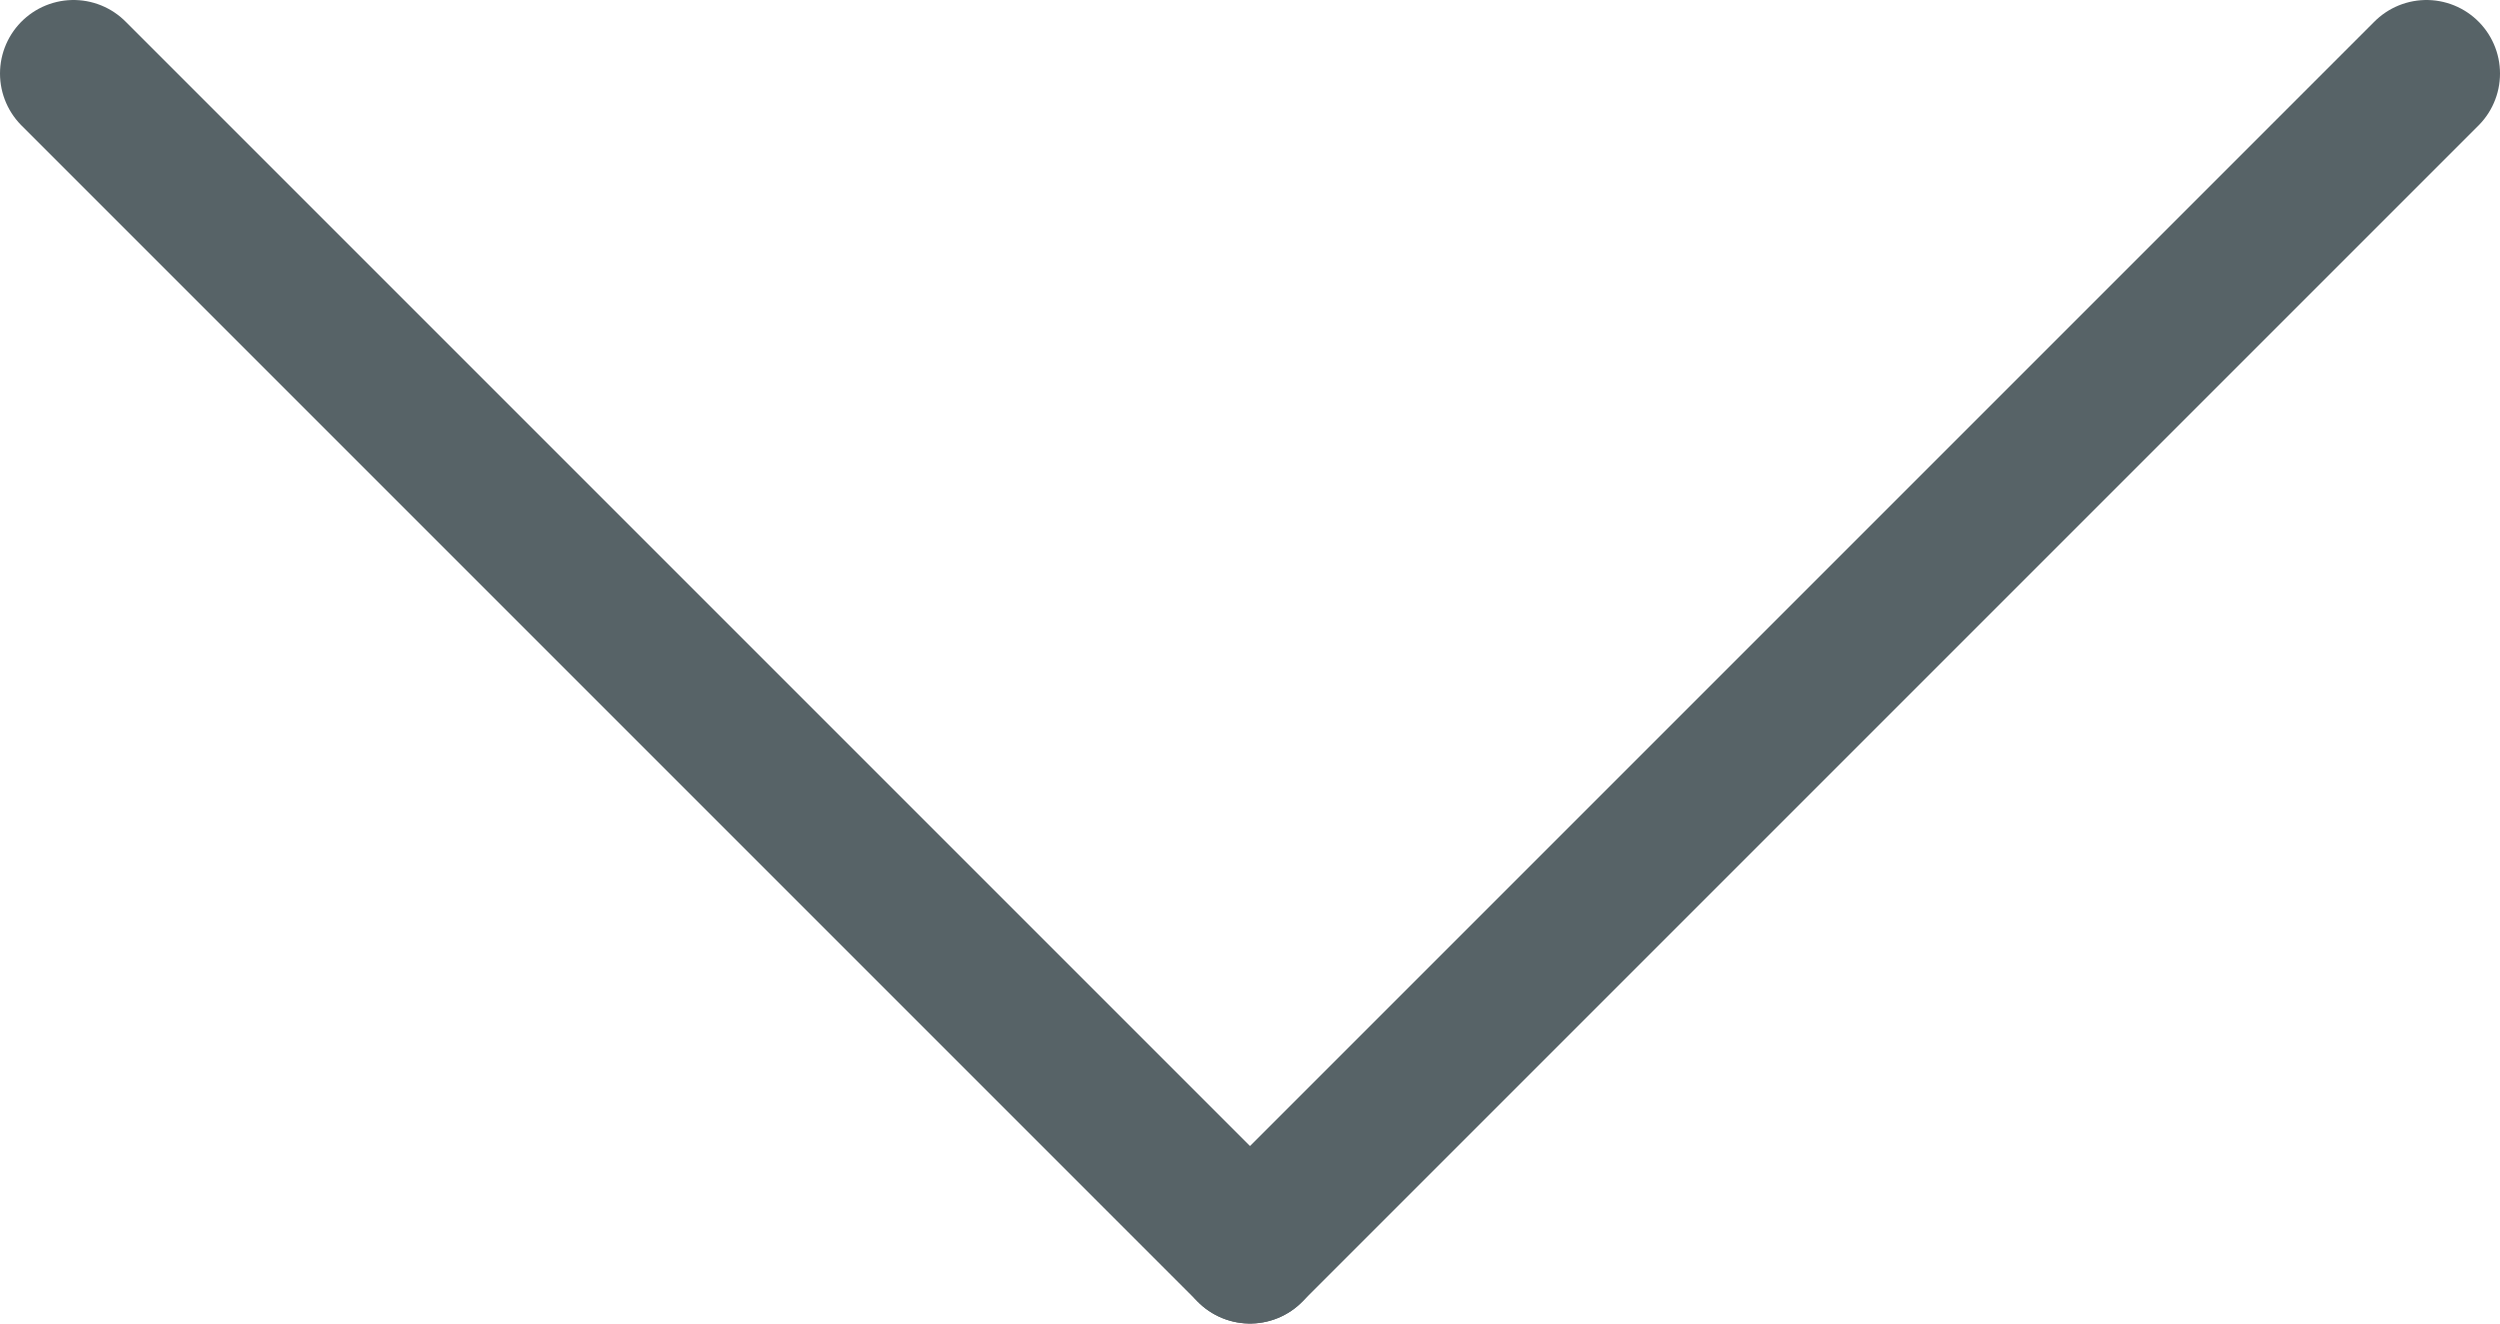 <?xml version="1.0" encoding="utf-8"?>
<!-- Generator: Adobe Illustrator 17.0.0, SVG Export Plug-In . SVG Version: 6.00 Build 0)  -->
<!DOCTYPE svg PUBLIC "-//W3C//DTD SVG 1.1//EN" "http://www.w3.org/Graphics/SVG/1.1/DTD/svg11.dtd">
<svg version="1.1" id="Слой_1" xmlns="http://www.w3.org/2000/svg" xmlns:xlink="http://www.w3.org/1999/xlink" x="0px" y="0px"
	 width="34px" height="18px" viewBox="0 0 34 18" enable-background="new 0 0 34 18" xml:space="preserve">
<line fill="none" stroke="#576367" stroke-width="2" stroke-linecap="round" stroke-linejoin="round" stroke-miterlimit="10" x1="17" y1="17" x2="33" y2="1"/>
<line fill="none" stroke="#576367" stroke-width="2" stroke-linecap="round" stroke-linejoin="round" stroke-miterlimit="10" x1="17" y1="17" x2="1" y2="1"/>
</svg>
